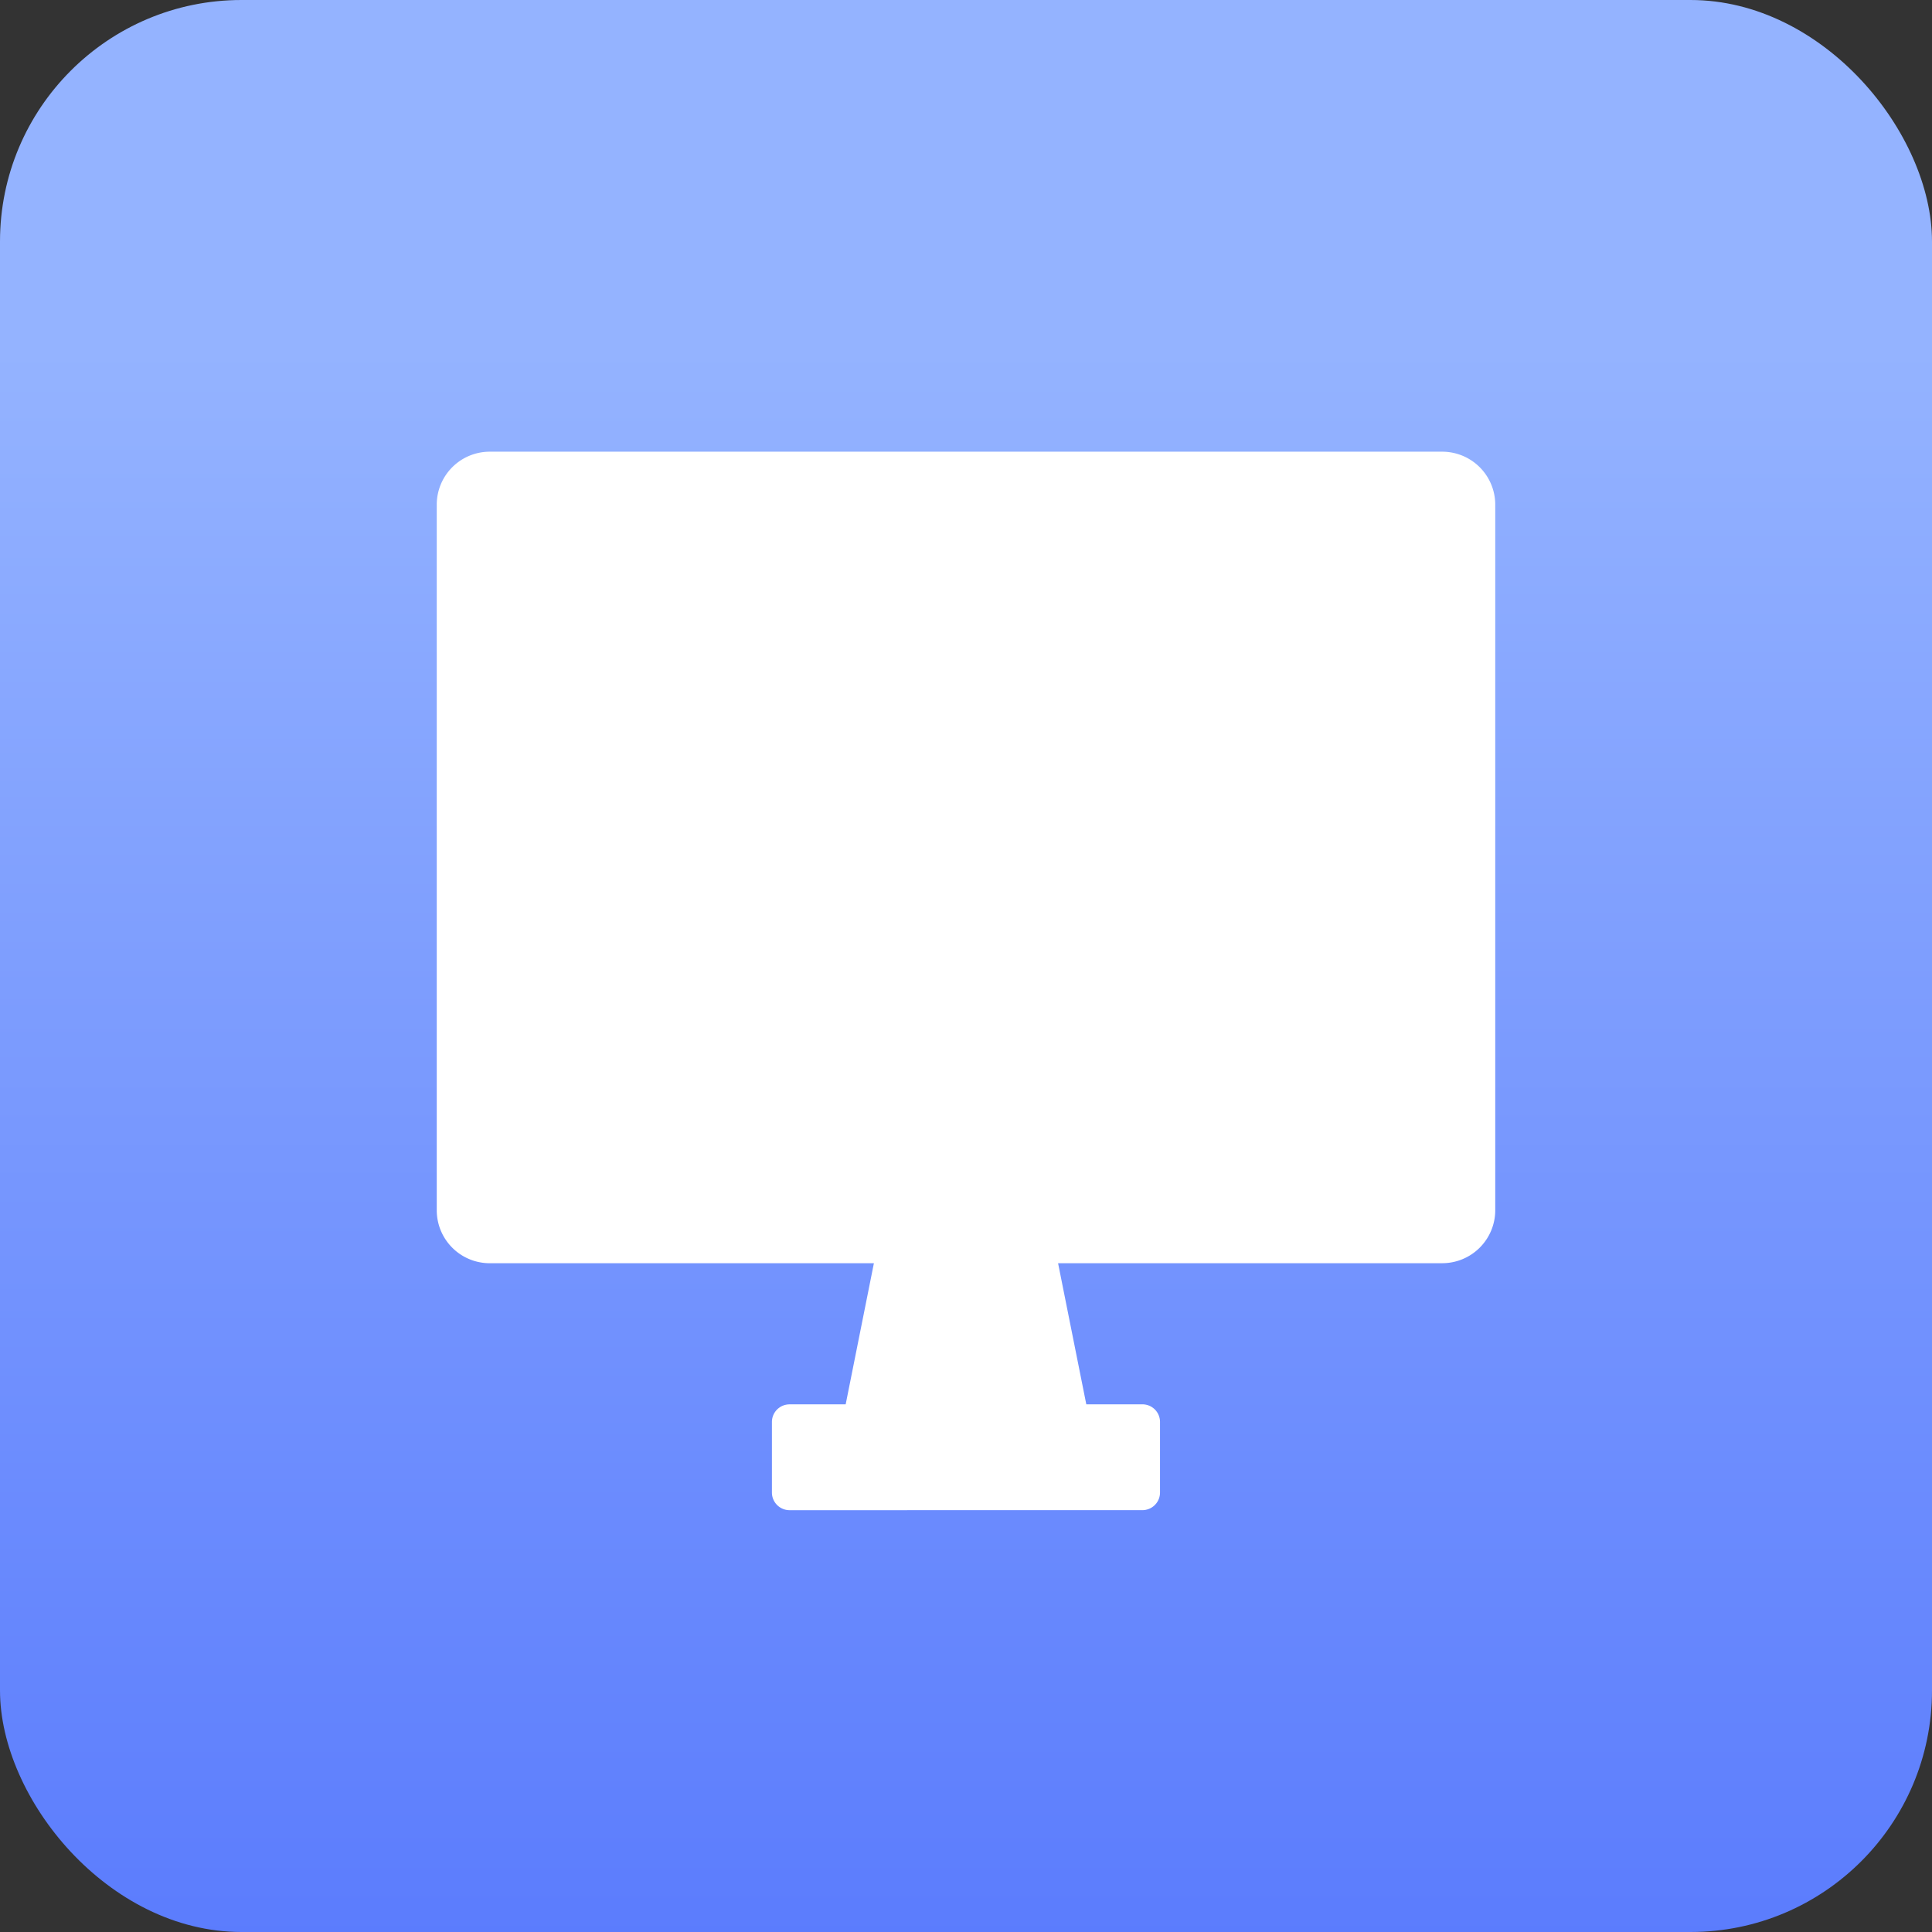 <svg id="icon_card_devweb" data-name="icon/card/devweb" xmlns="http://www.w3.org/2000/svg" xmlns:xlink="http://www.w3.org/1999/xlink" width="64" height="64" viewBox="0 0 64 64">
  <rect x="0" y="0" width="64" height="64" fill="#333333" stroke="none"/>
  <defs>
    <linearGradient id="linear-gradient" x1="0.5" y1="0.183" x2="0.5" y2="1" gradientUnits="objectBoundingBox">
      <stop offset="0" stop-color="#94b3ff"/>
      <stop offset="1" stop-color="#5b7cfd"/>
    </linearGradient>
  </defs>
  <g id="Group_2" data-name="Group 2">
    <rect id="Rectangle" width="64" height="64" rx="8" transform="translate(0 0)" fill="url(#linear-gradient)"/>
    <g id="graphic-design" transform="translate(14.468 14.963)">
      <path id="Shape" d="M11.688,35.064a.585.585,0,0,1-.585-.585V32.142a.584.584,0,0,1,.585-.584h1.858l.935-4.675H1.753A1.755,1.755,0,0,1,0,25.129V1.753A1.755,1.755,0,0,1,1.753,0H33.311a1.756,1.756,0,0,1,1.753,1.753V25.129a1.756,1.756,0,0,1-1.753,1.753H20.582l.935,4.675h1.858a.583.583,0,0,1,.584.584v2.337a.584.584,0,0,1-.584.585Z" fill="#fff"/>
      <path id="Path" d="M4.091,0H.584a.584.584,0,0,0,0,1.169H4.091A.584.584,0,0,0,4.091,0Z" transform="translate(15.194 23.376)" fill="#fff"/>
      <path id="Shape-2" data-name="Shape" d="M4.775,2.337H.584a.585.585,0,0,1,0-1.169H4.775a1.753,1.753,0,0,1,3.306,0h.685a.585.585,0,0,1,0,1.169H8.081a1.754,1.754,0,0,1-3.306,0Z" transform="translate(12.857 5.845)" fill="#fff"/>
      <path id="Shape-3" data-name="Shape" d="M1.269,2.337H.584a.585.585,0,0,1,0-1.169h.685a1.753,1.753,0,0,1,3.306,0H8.766a.585.585,0,0,1,0,1.169H4.575a1.754,1.754,0,0,1-3.306,0Z" transform="translate(12.857 9.351)" fill="#fff"/>
      <path id="Shape-4" data-name="Shape" d="M4.775,2.337H.584a.585.585,0,0,1,0-1.169H4.775a1.753,1.753,0,0,1,3.306,0h.685a.585.585,0,0,1,0,1.169H8.081a1.754,1.754,0,0,1-3.306,0Z" transform="translate(12.857 12.857)" fill="#fff"/>
    </g>
  </g>
</svg>
